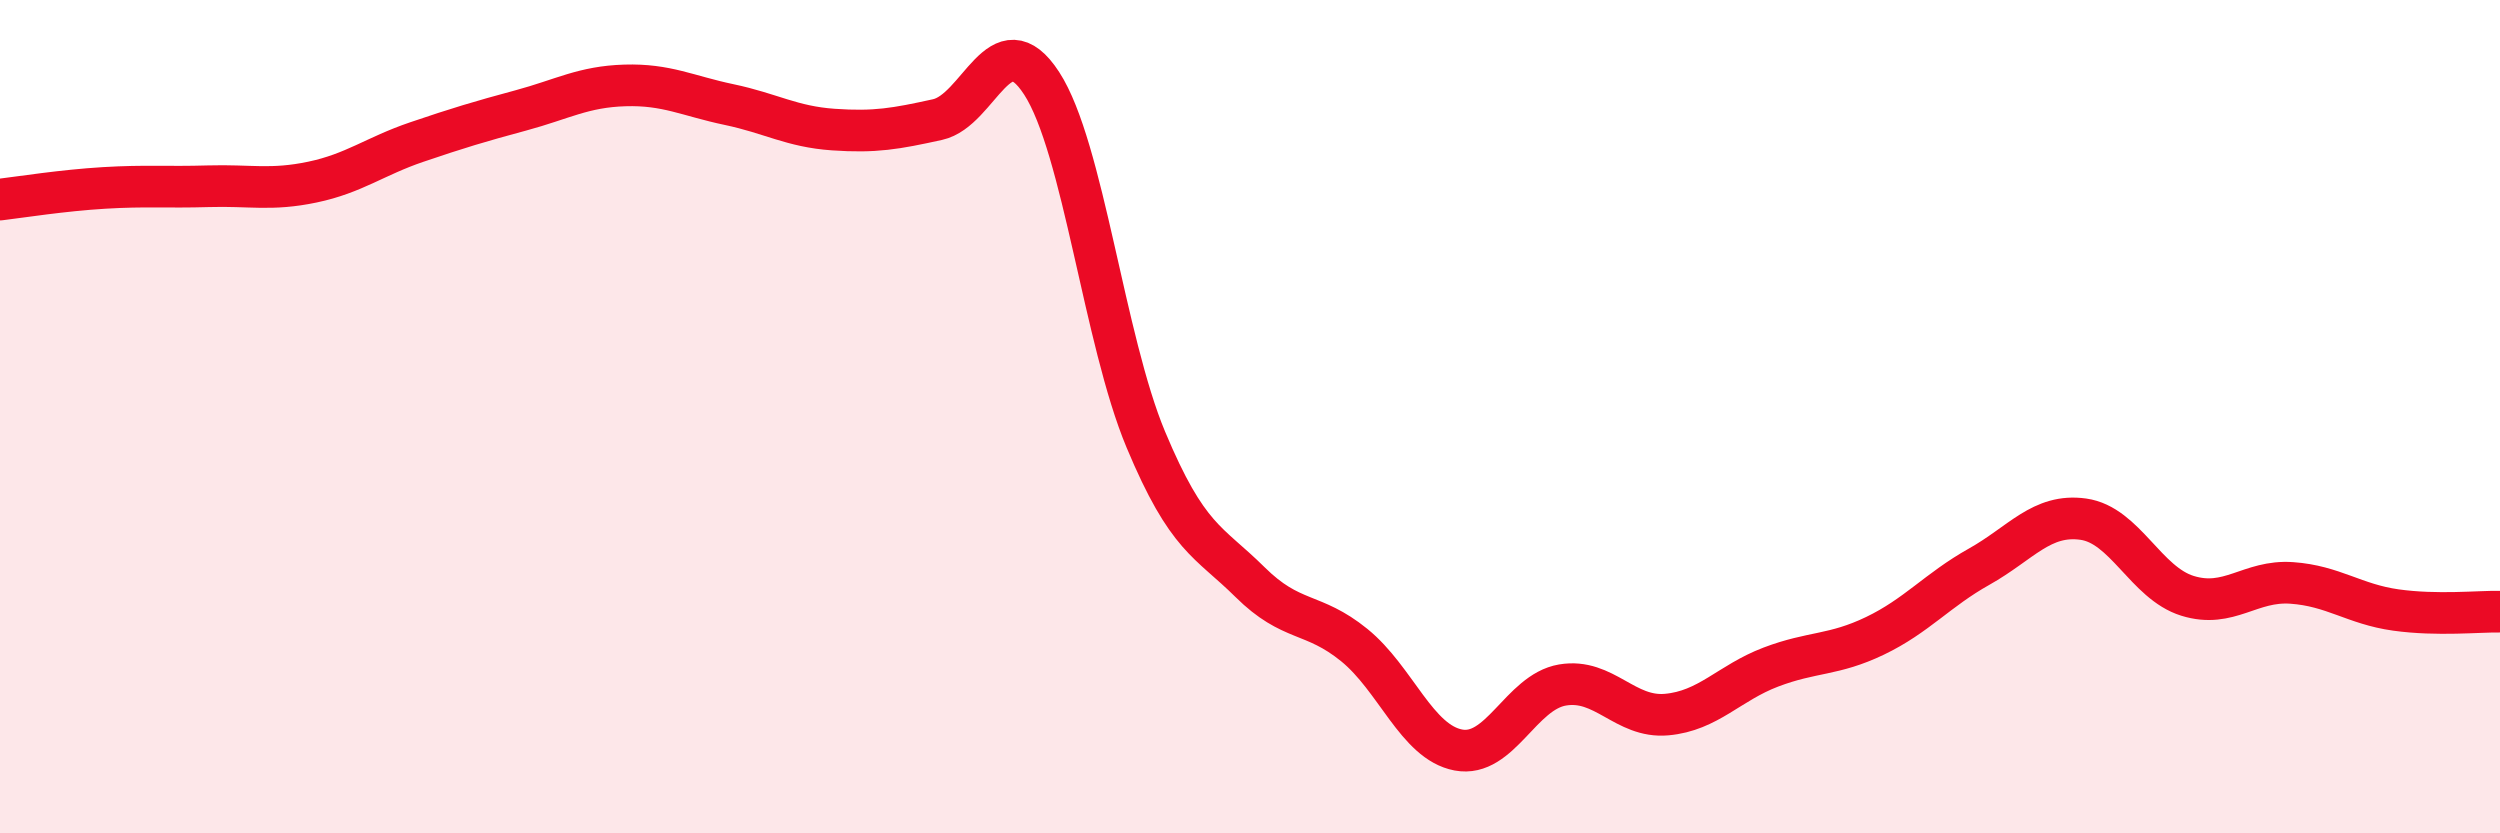 
    <svg width="60" height="20" viewBox="0 0 60 20" xmlns="http://www.w3.org/2000/svg">
      <path
        d="M 0,4.79 C 0.5,4.73 1.5,4.57 2.5,4.51 C 3.5,4.45 4,4.5 5,4.47 C 6,4.44 6.5,4.58 7.5,4.37 C 8.5,4.16 9,3.75 10,3.41 C 11,3.07 11.5,2.92 12.5,2.65 C 13.5,2.38 14,2.08 15,2.05 C 16,2.02 16.5,2.3 17.5,2.51 C 18.5,2.72 19,3.04 20,3.11 C 21,3.18 21.5,3.09 22.5,2.87 C 23.5,2.65 24,0.46 25,2 C 26,3.54 26.5,8.16 27.5,10.55 C 28.5,12.94 29,12.98 30,13.97 C 31,14.96 31.5,14.67 32.5,15.48 C 33.5,16.29 34,17.81 35,18 C 36,18.19 36.5,16.61 37.5,16.44 C 38.5,16.27 39,17.24 40,17.15 C 41,17.06 41.5,16.39 42.5,16.01 C 43.5,15.63 44,15.74 45,15.26 C 46,14.78 46.5,14.16 47.5,13.6 C 48.5,13.04 49,12.32 50,12.46 C 51,12.6 51.5,13.99 52.5,14.3 C 53.5,14.61 54,13.92 55,13.99 C 56,14.06 56.5,14.5 57.5,14.64 C 58.5,14.78 59.5,14.67 60,14.68L60 20L0 20Z"
        fill="#EB0A25"
        opacity="0.1"
        stroke-linecap="round"
        stroke-linejoin="round"
      />
      <path
        d="M 0,4.79 C 0.5,4.73 1.5,4.57 2.5,4.51 C 3.5,4.45 4,4.5 5,4.47 C 6,4.44 6.5,4.58 7.5,4.37 C 8.5,4.16 9,3.75 10,3.41 C 11,3.07 11.5,2.92 12.5,2.65 C 13.5,2.38 14,2.08 15,2.05 C 16,2.02 16.5,2.3 17.5,2.51 C 18.5,2.72 19,3.04 20,3.11 C 21,3.18 21.5,3.09 22.5,2.87 C 23.5,2.65 24,0.46 25,2 C 26,3.54 26.5,8.16 27.5,10.55 C 28.5,12.94 29,12.98 30,13.97 C 31,14.96 31.5,14.67 32.5,15.48 C 33.5,16.29 34,17.81 35,18 C 36,18.19 36.5,16.61 37.5,16.44 C 38.5,16.27 39,17.24 40,17.15 C 41,17.06 41.5,16.39 42.5,16.01 C 43.5,15.63 44,15.74 45,15.26 C 46,14.78 46.5,14.16 47.5,13.6 C 48.5,13.04 49,12.32 50,12.46 C 51,12.6 51.5,13.99 52.5,14.3 C 53.5,14.61 54,13.92 55,13.99 C 56,14.06 56.5,14.5 57.5,14.64 C 58.5,14.78 59.5,14.67 60,14.68"
        stroke="#EB0A25"
        stroke-width="1"
        fill="none"
        stroke-linecap="round"
        stroke-linejoin="round"
      />
    </svg>
  